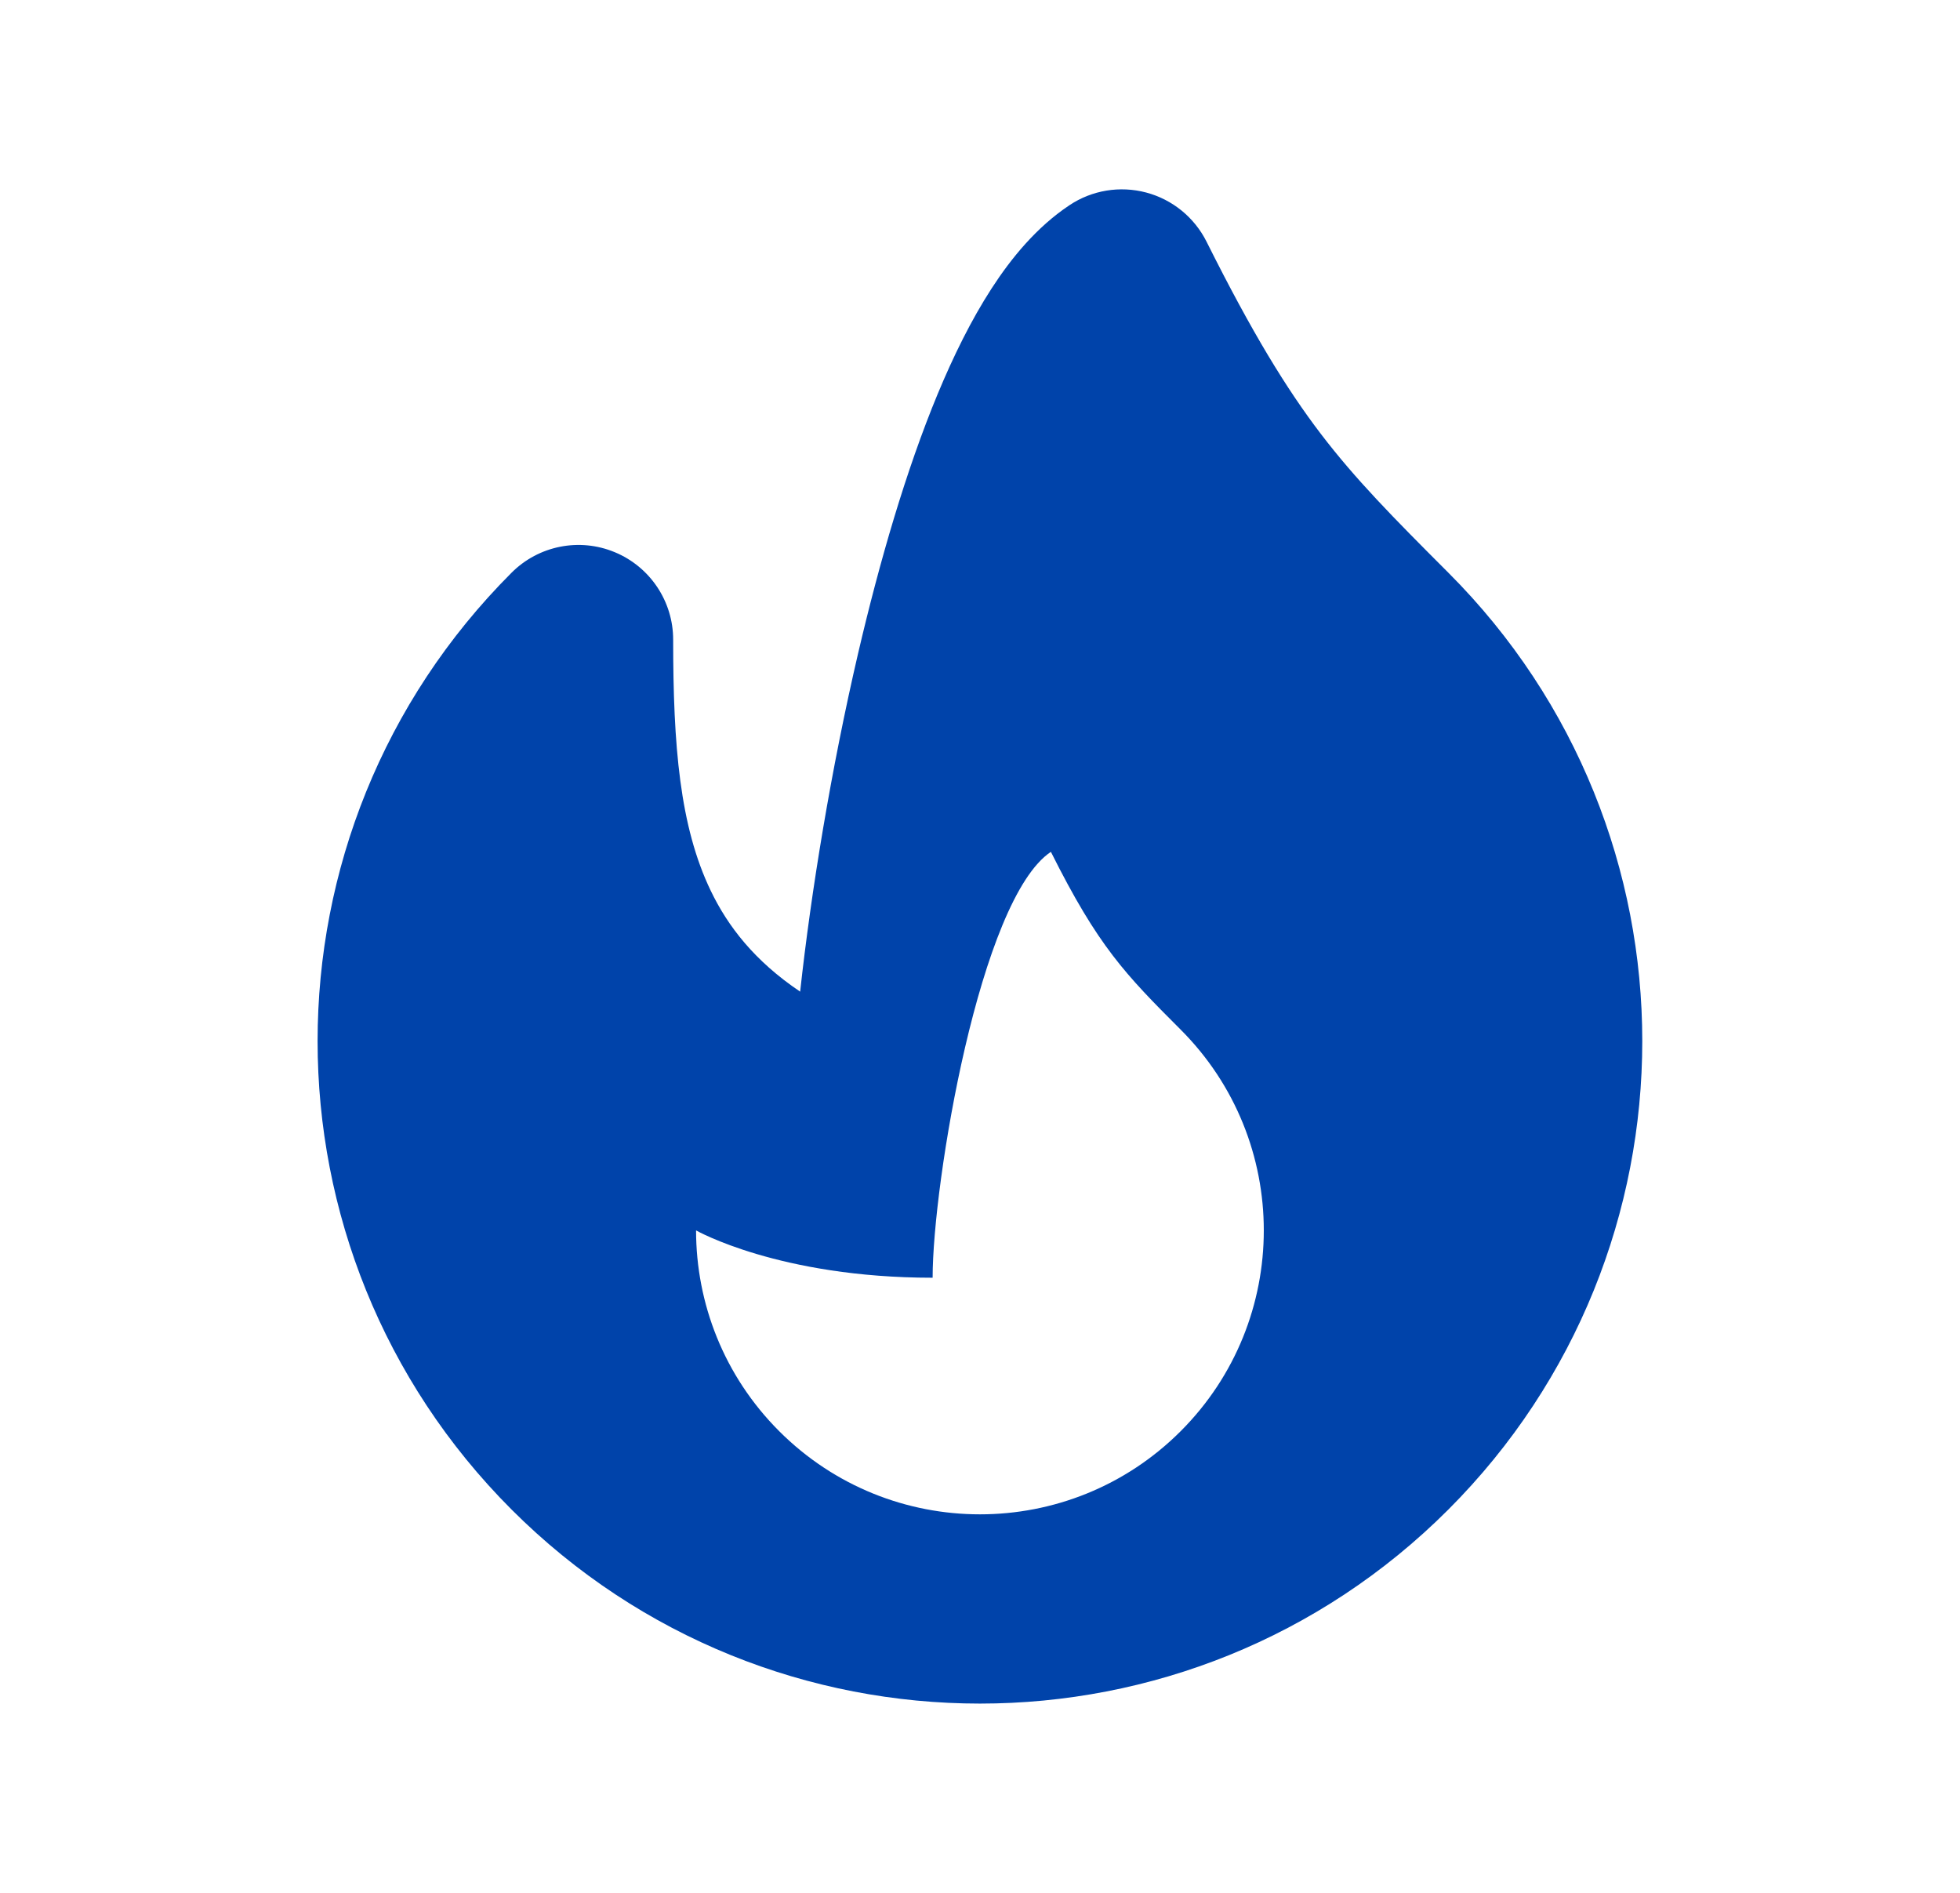 <svg width="29" height="28" viewBox="0 0 29 28" fill="none" xmlns="http://www.w3.org/2000/svg">
<path fill-rule="evenodd" clip-rule="evenodd" d="M17.852 3.575C17.672 3.216 17.347 2.951 16.959 2.848C16.57 2.745 16.157 2.813 15.823 3.036C15.338 3.359 14.963 3.817 14.671 4.268C14.371 4.731 14.107 5.267 13.873 5.83C13.406 6.956 13.014 8.306 12.698 9.658C12.298 11.375 12.001 13.184 11.839 14.669C11.161 14.213 10.768 13.7 10.516 13.176C10.057 12.223 9.96 11.029 9.96 9.461C9.96 8.895 9.618 8.384 9.095 8.168C8.572 7.951 7.97 8.071 7.57 8.471C5.656 10.384 4.699 12.895 4.699 15.401C4.699 17.907 5.656 20.417 7.57 22.331C11.397 26.157 17.602 26.157 21.429 22.331C23.342 20.417 24.299 17.907 24.299 15.401C24.299 12.895 23.342 10.384 21.429 8.471C20.601 7.643 20.057 7.091 19.542 6.417C19.034 5.75 18.529 4.929 17.852 3.575ZM17.469 21.171C15.829 22.811 13.17 22.811 11.529 21.171C10.709 20.351 10.299 19.276 10.299 18.201C10.299 18.201 11.529 18.901 13.799 18.901C13.799 17.501 14.499 13.301 15.549 12.601C16.249 14.001 16.649 14.411 17.469 15.231C18.289 16.051 18.699 17.126 18.699 18.201C18.699 19.276 18.289 20.351 17.469 21.171Z" fill="#0043AA"/>
</svg>
